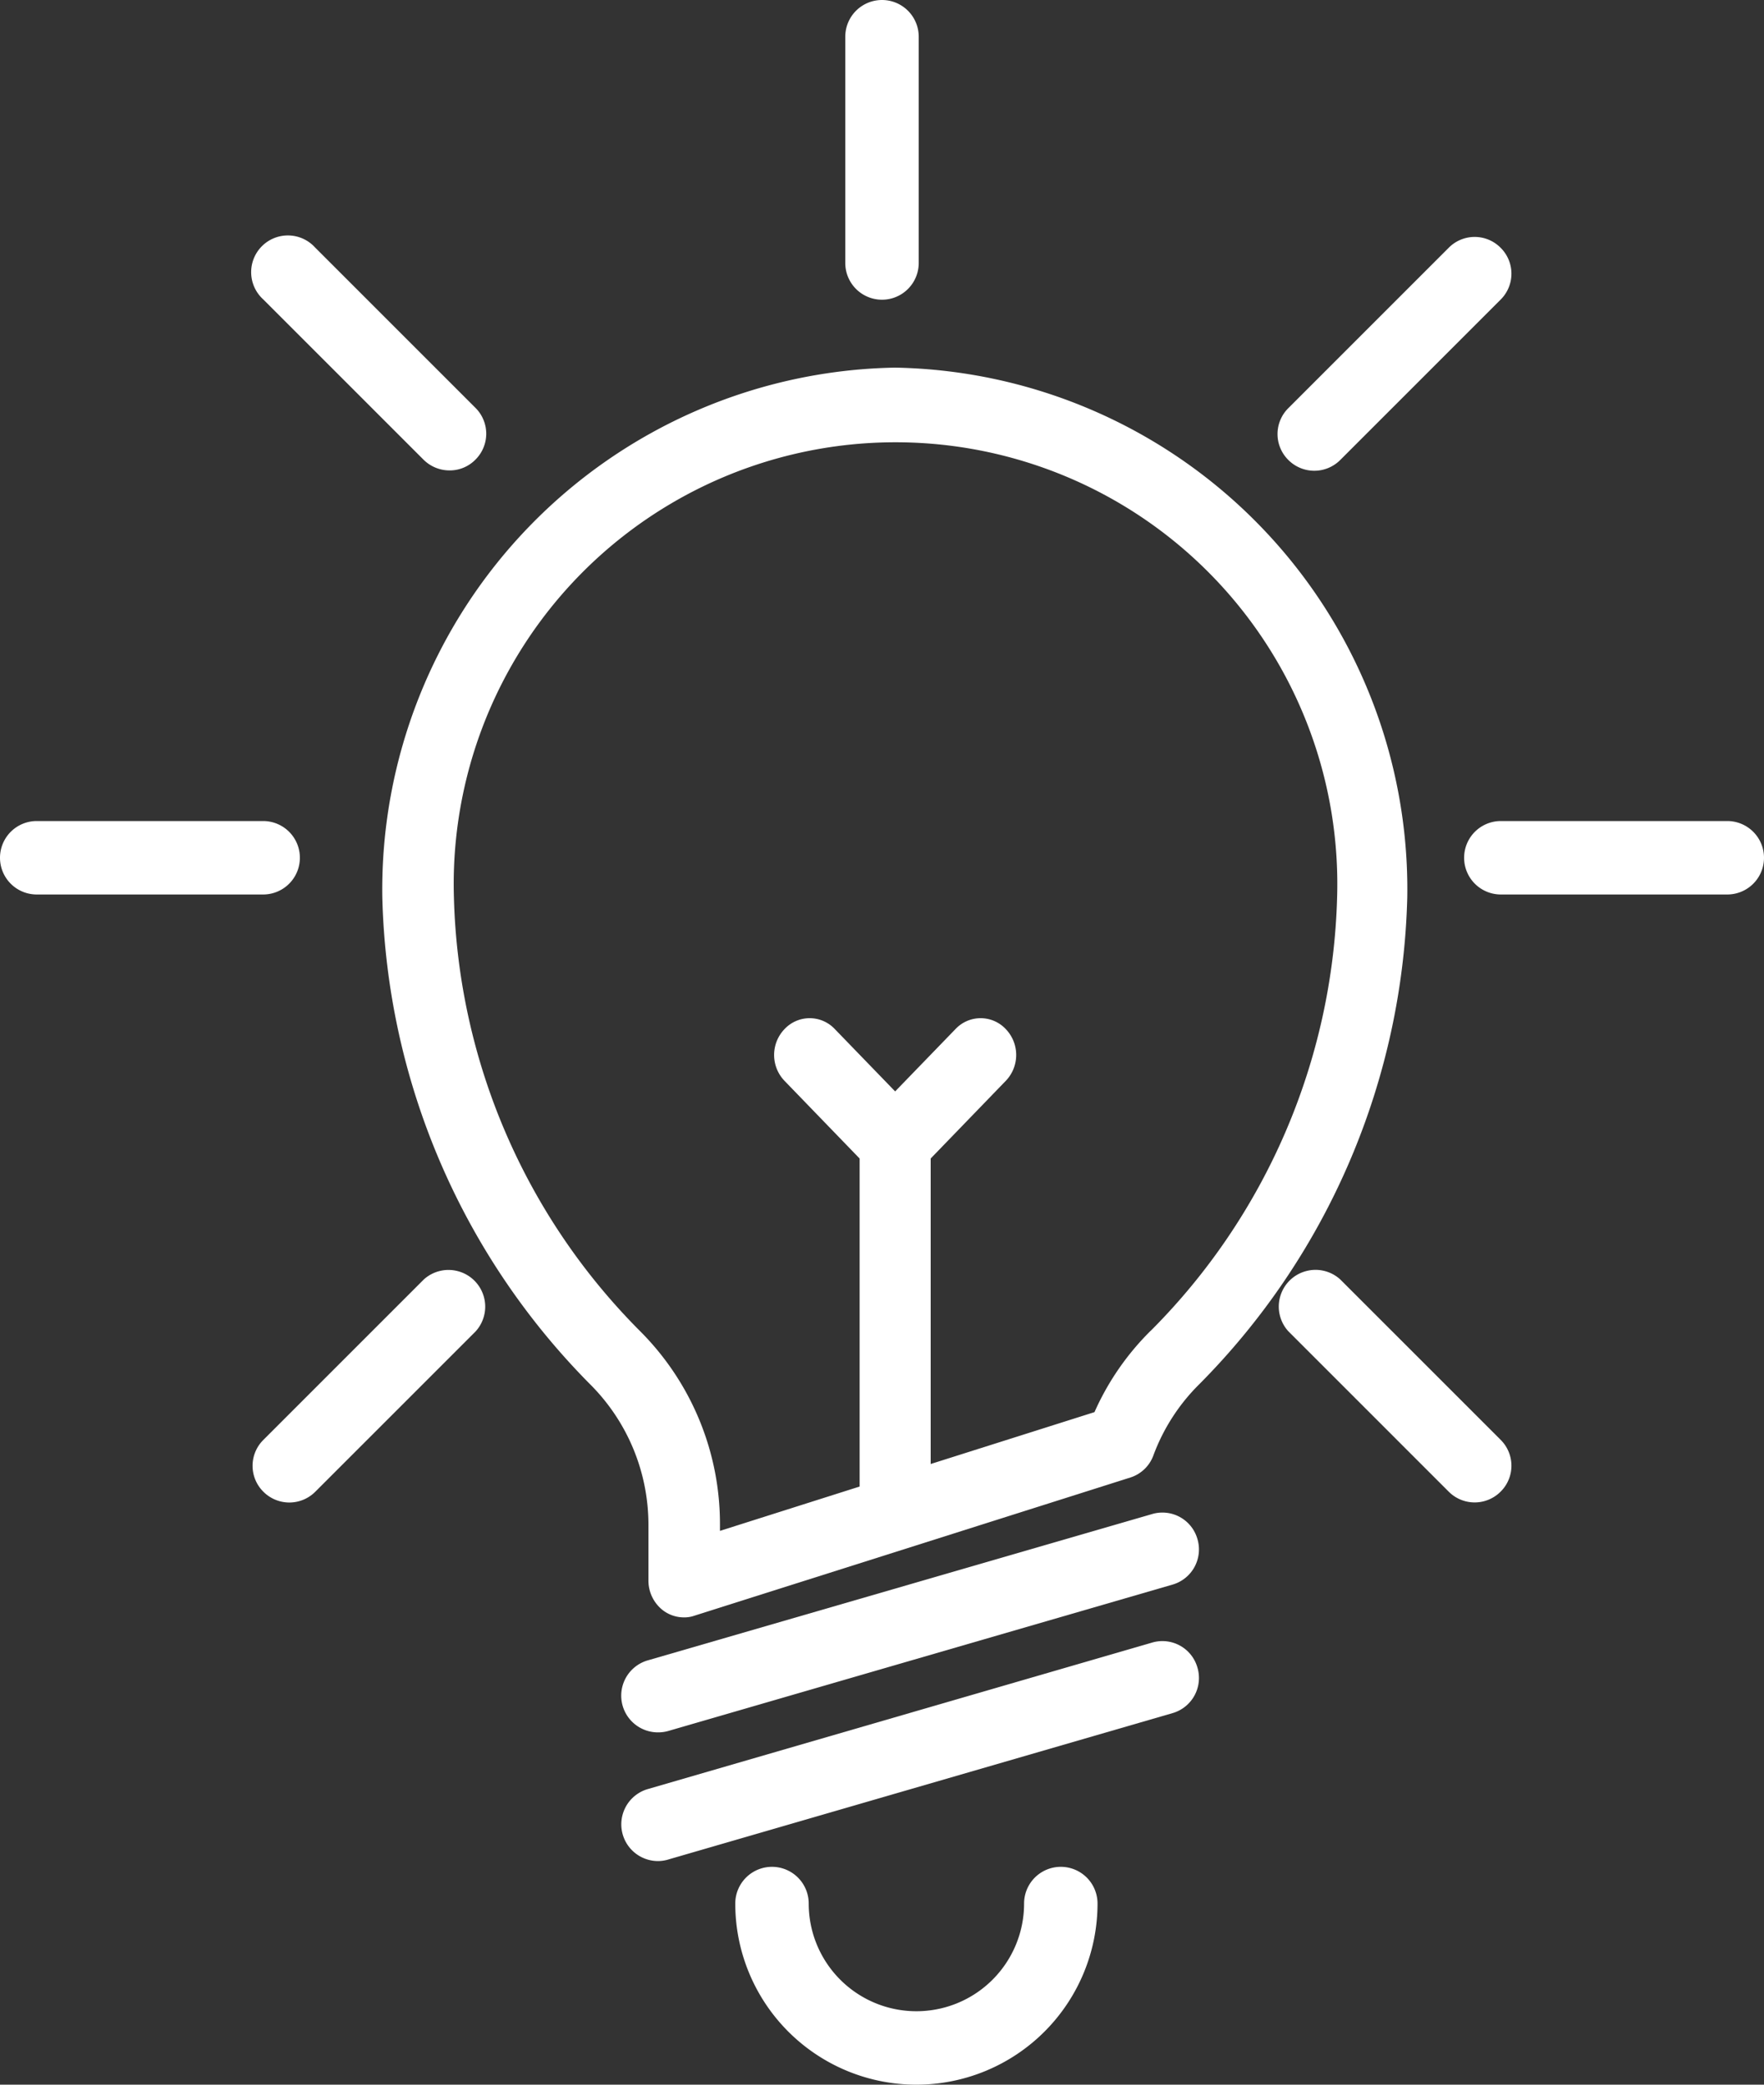 <svg id="Group_83288" data-name="Group 83288" xmlns="http://www.w3.org/2000/svg" width="22" height="26" viewBox="0 0 22 26">
  <rect x="0" y="0" width="22" height="26" fill="#333333" stroke="none"/>
  <path id="Path_366507" data-name="Path 366507" d="M35.273,23.28a6.511,6.511,0,0,0-6.393,6.609,8.939,8.939,0,0,0,2.593,6.072,2.475,2.475,0,0,1,.726,1.761v.687a.469.469,0,0,0,.18.369.434.434,0,0,0,.263.089.375.375,0,0,0,.13-.021l5.442-1.725a.452.452,0,0,0,.283-.275,2.437,2.437,0,0,1,.573-.888,8.934,8.934,0,0,0,2.593-6.072A6.505,6.505,0,0,0,35.273,23.28Zm3.189,12.013a3.319,3.319,0,0,0-.7,1.014l-2.043.647v-3.81l.936-.968a.466.466,0,0,0,0-.647.43.43,0,0,0-.626,0l-.753.778-.753-.778a.43.43,0,0,0-.626,0,.466.466,0,0,0,0,.647l.936.968v4.091l-1.742.553V37.72a3.4,3.4,0,0,0-1-2.427,7.951,7.951,0,0,1-2.318-5.406,5.51,5.51,0,1,1,11.015,0A7.951,7.951,0,0,1,38.463,35.293Z" transform="translate(-24.112 -18.695)" fill="#fff"/>
  <path id="Path_366508" data-name="Path 366508" d="M46.587,71.347a.454.454,0,0,0-.568-.311l-6.28,1.822a.458.458,0,0,0,.128.9A.465.465,0,0,0,40,73.737l6.28-1.823A.456.456,0,0,0,46.587,71.347Z" transform="translate(-31.653 -52.152)" fill="#fff"/>
  <path id="Path_366509" data-name="Path 366509" d="M46.587,77.087a.454.454,0,0,0-.568-.311L39.74,78.6a.458.458,0,0,0,.128.9A.464.464,0,0,0,40,79.477l6.28-1.823A.456.456,0,0,0,46.587,77.087Z" transform="translate(-31.653 -56.289)" fill="#fff"/>
  <path id="Path_366510" data-name="Path 366510" d="M48.558,86.438a.458.458,0,0,0-.916,0,1.343,1.343,0,1,1-2.686,0,.458.458,0,0,0-.916,0,2.259,2.259,0,1,0,4.518,0Z" transform="translate(-34.87 -62.697)" fill="#fff"/>
  <path id="Path_366511" data-name="Path 366511" d="M16.542,42.636a.458.458,0,0,0,0-.916H13.718a.458.458,0,0,0,0,.916Z" transform="translate(-13.26 -31.48)" fill="#fff"/>
  <path id="Path_366512" data-name="Path 366512" d="M77.772,41.72H74.948a.458.458,0,0,0,0,.916h2.824a.458.458,0,0,0,0-.916Z" transform="translate(-56.23 -31.48)" fill="#fff"/>
  <path id="Path_366513" data-name="Path 366513" d="M24.36,63.519l2-2a.458.458,0,0,0-.647-.647l-2,2a.455.455,0,0,0,0,.647.457.457,0,0,0,.647,0Z" transform="translate(-20.428 -44.914)" fill="#fff"/>
  <path id="Path_366514" data-name="Path 366514" d="M69.656,16.933a.455.455,0,0,0-.647,0l-2,2a.455.455,0,0,0,0,.647.457.457,0,0,0,.647,0l2-2A.455.455,0,0,0,69.656,16.933Z" transform="translate(-50.941 -13.843)" fill="#fff"/>
  <path id="Path_366515" data-name="Path 366515" d="M69.659,62.869l-2-2a.458.458,0,0,0-.647.647l2,2a.457.457,0,0,0,.647,0A.455.455,0,0,0,69.659,62.869Z" transform="translate(-50.944 -44.912)" fill="#fff"/>
  <path id="Path_366516" data-name="Path 366516" d="M26.359,19.576a.455.455,0,0,0,0-.647l-2-2a.458.458,0,1,0-.647.647l2,2a.46.46,0,0,0,.324.134A.448.448,0,0,0,26.359,19.576Z" transform="translate(-20.43 -13.843)" fill="#fff"/>
  <path id="Path_366517" data-name="Path 366517" d="M49.416,10.4V7.578a.458.458,0,1,0-.916,0V10.4a.458.458,0,0,0,.916,0Z" transform="translate(-37.958 -7.12)" fill="#fff"/>
</svg>
